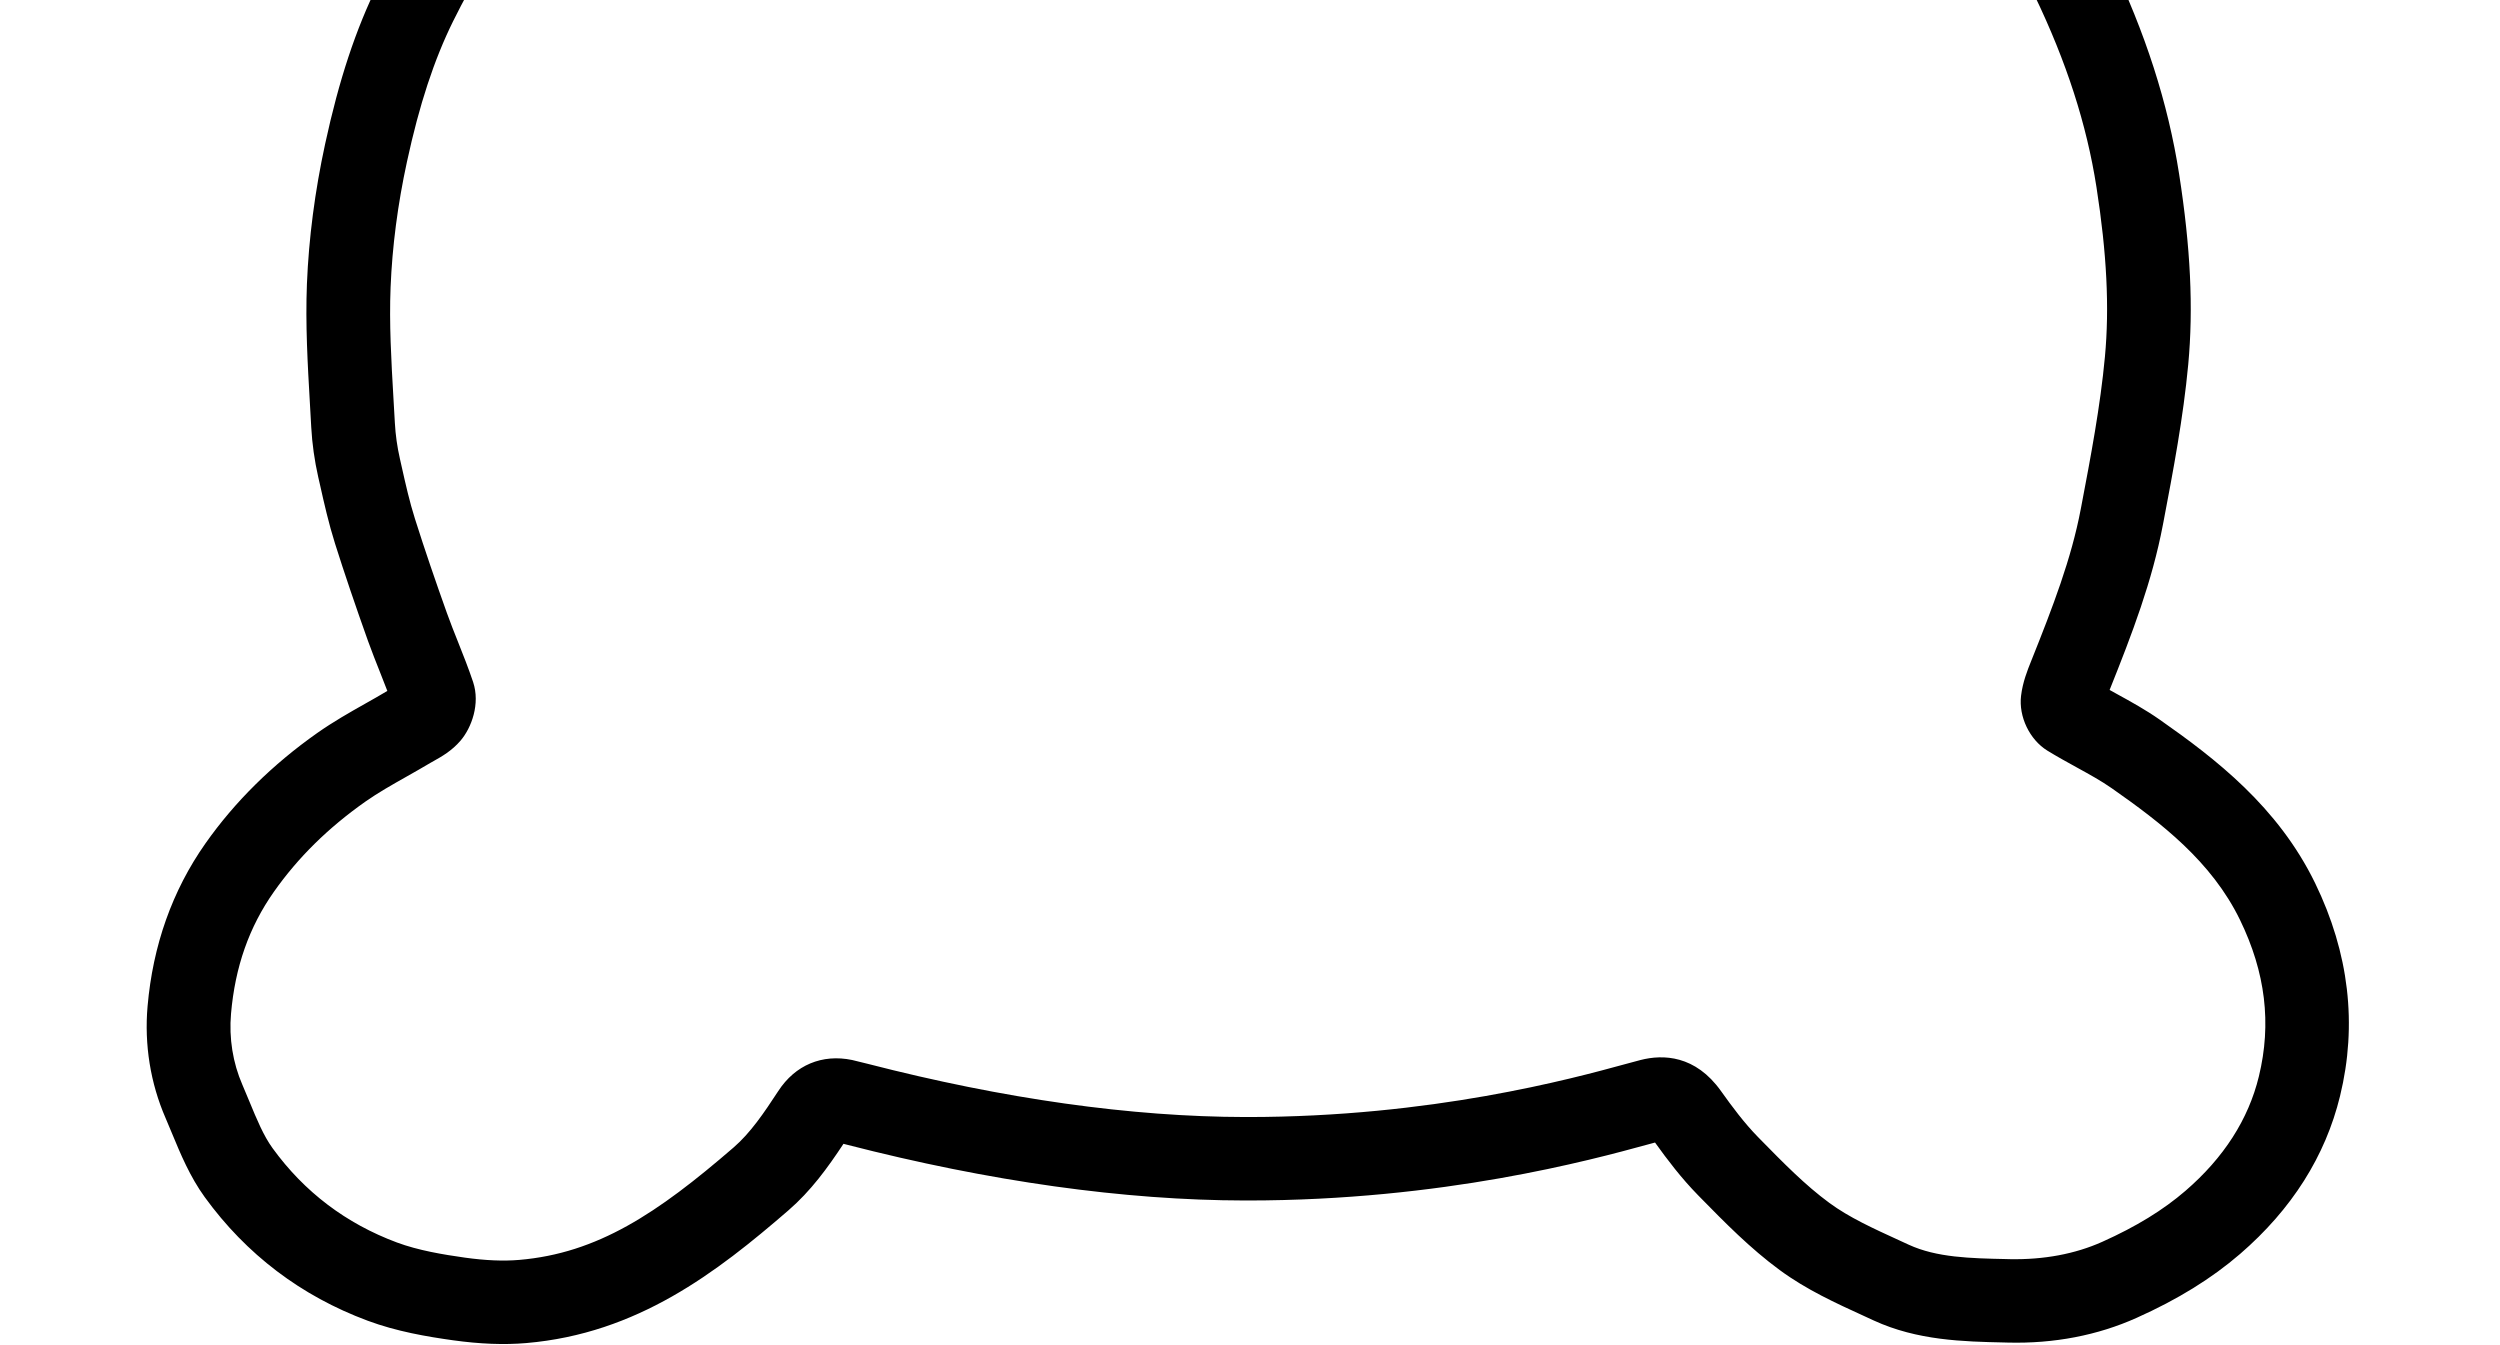 <svg width="502" height="270" viewBox="0 0 502 270" fill="none" xmlns="http://www.w3.org/2000/svg">
<path d="M337.21 -441.65C340.87 -441.65 344.58 -441.34 348.33 -440.73C376.84 -436.03 398.89 -414.3 404.5 -385.37C411.8 -339.17 407.73 -257.74 405.99 -222.97C405.64 -216.02 405.37 -210.53 405.38 -208.89C405.41 -203.61 406.15 -202.36 406.24 -202.22C406.19 -202.32 407.2 -201.72 410.96 -201.72C411.5 -201.72 412.11 -201.73 412.78 -201.76C417.28 -201.94 419.31 -202.29 421.47 -202.66C424.14 -203.12 426.91 -203.59 432.87 -203.73C447.66 -204.09 461.05 -201.43 472.85 -195.84C482.45 -191.29 490.32 -183.14 495.62 -172.28C503.03 -157.09 502.8 -139.1 494.97 -122.94C483.6 -99.44 454.91 -84.6 424.54 -68.9C415.01 -63.97 405.15 -58.87 395.69 -53.43C394.15 -52.55 393.69 -51.19 393.58 -50.21C393.39 -48.62 393.98 -47.05 395.19 -45.91C408.02 -33.79 417.3 -21.47 423.72 -8.13C430.82 6.63 435.35 20.72 437.57 34.97C439.87 49.73 440.45 61.87 439.4 73.17C438.4 83.9 436.38 94.51 434.43 104.76L434.31 105.38C432.15 116.72 428.19 127.11 423.61 138.54C424.09 138.81 424.57 139.07 425.05 139.34C427.89 140.9 430.82 142.51 433.69 144.52C444.87 152.35 457.41 161.99 464.88 177.34C471.69 191.35 473.38 205.74 469.88 220.09C466.94 232.16 460.19 242.83 449.8 251.8C444.08 256.73 437.29 260.93 429.02 264.63C421.22 268.13 412.48 269.83 403.16 269.59L402.43 269.57C394.27 269.39 385.02 269.19 376.24 265.15L374.31 264.26C368.62 261.66 362.74 258.98 357.37 255.03C351.42 250.66 346.36 245.49 341.45 240.49L340.96 239.99C337.63 236.59 334.84 232.92 332.33 229.42L330.74 229.85C319.51 232.92 289.74 241.06 250.46 241.06H250.02C225.7 241.02 198.77 237.25 170 229.84C169.78 229.78 169.57 229.73 169.37 229.68C166.17 234.52 162.83 239.14 158.28 243.07C143.91 255.49 128.02 267.78 105.65 269.69C101.19 270.07 96.39 269.88 90.98 269.13C85.75 268.4 79.63 267.36 73.83 265.2C60.46 260.23 49.45 251.88 41.11 240.38C38.14 236.28 36.23 231.67 34.55 227.61C34.12 226.56 33.69 225.52 33.24 224.49C30.21 217.52 28.96 209.77 29.63 202.08C30.69 189.84 34.59 178.84 41.24 169.38C47.15 160.98 54.71 153.52 63.71 147.18C66.91 144.93 70.19 143.07 73.38 141.27C74.85 140.44 76.32 139.61 77.76 138.75H77.78C77.32 137.52 76.83 136.31 76.35 135.09C75.51 132.97 74.67 130.86 73.9 128.72C71.35 121.57 69.18 115.18 67.28 109.17C66.01 105.15 65.1 101.12 64.23 97.231L63.9 95.79C63.15 92.46 62.68 89.1 62.5 85.82L62.23 81.019C61.78 73.2 61.31 65.13 61.63 57C62 47.85 63.23 38.39 65.29 28.89C68.08 16.01 71.45 5.82 75.91 -3.18C78.13 -7.68 80.57 -12.04 82.93 -16.26L84.5 -19.06C88.95 -27.04 94.83 -34.68 101.99 -41.77C102.96 -42.73 103.94 -43.66 104.94 -44.58C106.23 -45.77 106.3 -47.21 106.22 -47.96C106.15 -48.7 105.8 -50.08 104.32 -50.99C95.79 -56.21 86.21 -61.57 76.93 -66.76C45.71 -84.23 16.23 -100.73 6.26 -120.72C-1.43 -136.13 -1.86 -154.53 5.1 -169.93C10.02 -180.81 17.36 -189 26.35 -193.6C37.43 -199.27 50.06 -202 63.9 -201.6C69.57 -201.45 72.1 -200.94 74.34 -200.48C76.13 -200.12 77.67 -199.8 81.7 -199.63C85.99 -199.44 87.16 -200.01 87.25 -200.06C87.19 -199.92 87.85 -201.28 87.88 -206.76L87.83 -207.48C86.18 -241.7 81.06 -355.09 84.24 -377.45C87.01 -409.43 107.06 -433.2 136.5 -439.04C162.93 -444.29 198.1 -433.22 217.05 -396.69C217.43 -395.96 217.86 -395.07 218.37 -394.04C224.78 -380.92 232.88 -367.59 245.84 -368.2L246.15 -368.22H246.46C259.99 -367.63 270.97 -392.12 274.59 -400.1L275.94 -402.97C290.08 -427.76 312.44 -441.68 337.22 -441.68L337.21 -441.65ZM410.81 -184.92C405.13 -184.92 399.11 -185.82 394.59 -190.14C389.36 -195.14 388.63 -202.38 388.59 -208.8C388.58 -210.9 388.82 -215.75 389.22 -223.8C390.93 -258.05 394.94 -338.26 387.97 -382.45C383.76 -404.13 367.11 -420.61 345.61 -424.15C323.81 -427.76 303.32 -416.82 290.71 -394.92L289.88 -393.12C284.67 -381.65 270.93 -351.38 246.77 -351.38C246.63 -351.38 246.48 -351.38 246.34 -351.38C220.99 -350.25 208.13 -376.7 203.28 -386.64C202.85 -387.53 202.47 -388.3 202.14 -388.93C187.2 -417.73 160.04 -426.56 139.77 -422.54C117.62 -418.15 103.1 -400.57 100.92 -375.51C98.51 -358.45 101.25 -278.01 104.61 -208.26C104.66 -207.25 104.68 -206.72 104.68 -206.7C104.65 -200.11 103.92 -192.74 98.72 -187.78C93.65 -182.94 86.59 -182.61 80.99 -182.83C75.63 -183.06 73.17 -183.56 71 -184.01C69.14 -184.39 67.68 -184.69 63.48 -184.79C52.44 -185.08 42.57 -183 34.02 -178.62C26.99 -175.02 22.74 -168.14 20.42 -162.99C15.52 -152.14 15.85 -139.13 21.3 -128.19C28.96 -112.83 58.81 -96.12 85.15 -81.39C94.56 -76.12 104.3 -70.68 113.1 -65.29C118.71 -61.86 122.3 -56.13 122.95 -49.59C123.6 -43.03 121.19 -36.7 116.35 -32.23C115.49 -31.43 114.64 -30.63 113.81 -29.81C107.78 -23.84 102.86 -17.47 99.18 -10.87L97.6 -8.04C95.32 -3.97 93.04 0.1 90.98 4.27C87.16 12.01 84.21 20.97 81.72 32.47C79.86 41.03 78.76 49.51 78.43 57.69C78.14 64.99 78.56 72.32 79.01 80.07L79.29 84.94C79.42 87.29 79.75 89.7 80.3 92.11L80.63 93.58C81.46 97.29 82.25 100.79 83.31 104.13C85.32 110.49 87.49 116.81 89.74 123.1C90.44 125.06 91.21 126.99 91.98 128.92C93.04 131.58 94.09 134.24 95 136.95C96.45 141.33 94.7 146.12 92.47 148.73C90.71 150.78 88.66 151.93 87.16 152.77L86.4 153.2C84.84 154.13 83.25 155.03 81.66 155.93C78.7 157.6 75.91 159.18 73.39 160.95C65.88 166.24 59.86 172.17 55 179.07C50.01 186.16 47.2 194.17 46.39 203.55C45.96 208.47 46.75 213.41 48.67 217.82C49.16 218.94 49.63 220.08 50.1 221.23C51.55 224.74 52.92 228.06 54.73 230.55C61.09 239.33 69.49 245.69 79.7 249.49C84 251.09 89.01 251.92 93.34 252.53C97.5 253.11 101.05 253.26 104.25 252.99C119.97 251.65 131.95 243.69 147.32 230.4C150.67 227.5 153.36 223.55 156.28 219.08C159.68 213.86 165.08 211.59 171.12 212.85C171.63 212.96 172.68 213.22 174.21 213.61C201.62 220.67 227.14 224.26 250.07 224.3H250.48C287.51 224.3 315.69 216.59 326.33 213.68C327.6 213.33 328.64 213.05 329.42 212.85C333.94 211.69 340.43 211.85 345.58 219.09C347.81 222.22 350.25 225.5 352.97 228.28L353.46 228.78C358.1 233.51 362.48 237.98 367.33 241.54C371.31 244.47 376.17 246.68 381.3 249.03L383.28 249.94C388.89 252.52 395.65 252.67 402.81 252.82L403.55 252.84C410.37 252.97 416.65 251.82 422.17 249.34C428.93 246.31 434.38 242.97 438.85 239.11C446.53 232.48 451.49 224.76 453.58 216.15C456.16 205.55 454.92 195.26 449.79 184.71C444.08 172.97 433.95 165.22 424.07 158.3C421.95 156.81 419.54 155.49 416.98 154.08C415 152.99 413.02 151.9 411.1 150.72C407.54 148.52 405.32 143.89 405.83 139.7C406.16 136.97 407.1 134.62 407.86 132.73C412.24 121.79 415.93 112.17 417.81 102.26L417.93 101.64C419.81 91.77 421.75 81.56 422.67 71.63C423.59 61.75 423.05 50.93 420.97 37.57C419.01 24.98 414.95 12.42 408.58 -0.83C403.06 -12.3 394.96 -23 383.79 -33.55C378.62 -38.42 376.09 -45.33 376.89 -52.15C377.68 -58.85 381.47 -64.62 387.31 -67.97C397.1 -73.6 407.12 -78.78 416.82 -83.8C444.64 -98.18 470.91 -111.77 479.85 -130.24C485.41 -141.74 485.66 -154.37 480.52 -164.9C478 -170.06 473.38 -176.98 465.65 -180.64C456.25 -185.1 445.34 -187.22 433.27 -186.92C428.54 -186.81 426.58 -186.47 424.3 -186.08C421.83 -185.66 419.04 -185.18 413.44 -184.95C412.57 -184.92 411.69 -184.9 410.8 -184.9L410.81 -184.92Z" fill="black"/>
</svg>
